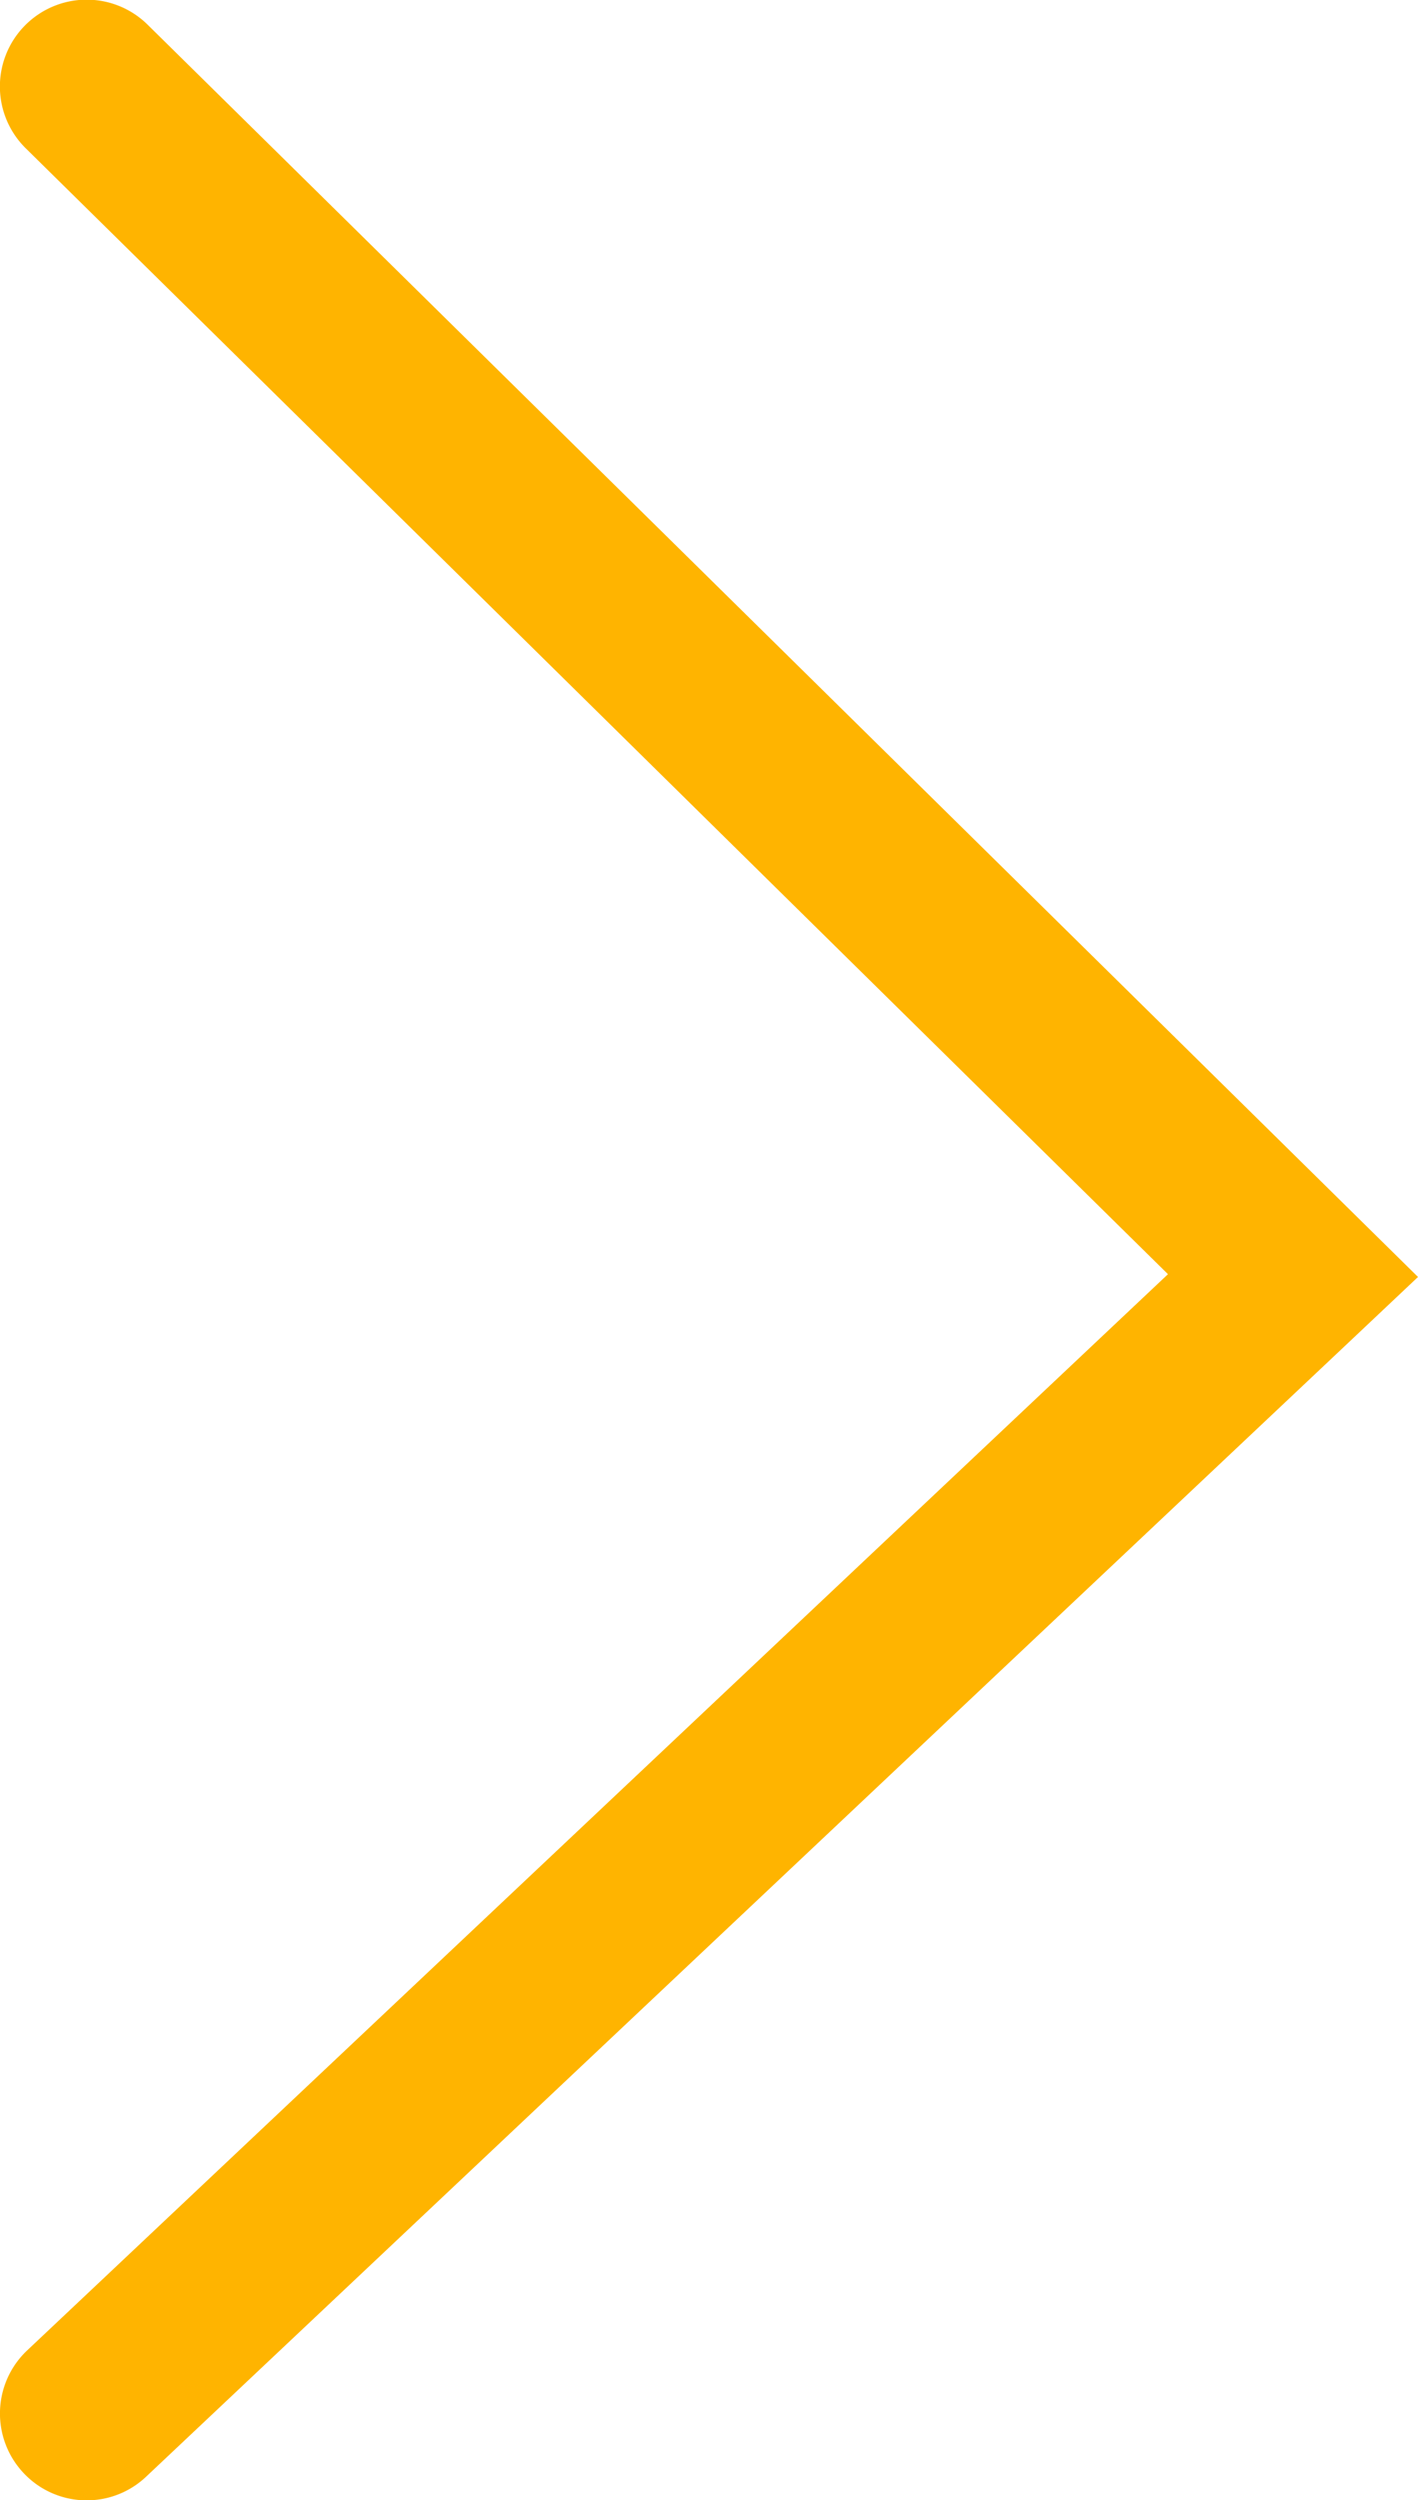 <svg xmlns="http://www.w3.org/2000/svg" width="12.261" height="21.606" viewBox="0 0 12.261 21.606">
  <g id="グループ_3874" data-name="グループ 3874" transform="translate(-735.75 -7226.282)">
    <path id="パス_854" data-name="パス 854" d="M-739.083,3242.289a.748.748,0,0,1-.546-.236.75.75,0,0,1,.031-1.06l9.864-9.3-9.876-9.729a.75.75,0,0,1-.008-1.061.75.75,0,0,1,1.061-.008l10.985,10.822-.566.534-10.43,9.832A.747.747,0,0,1-739.083,3242.289Z" transform="translate(1475.583 4005.6)" fill="#ffb400"/>
  </g>
</svg>
